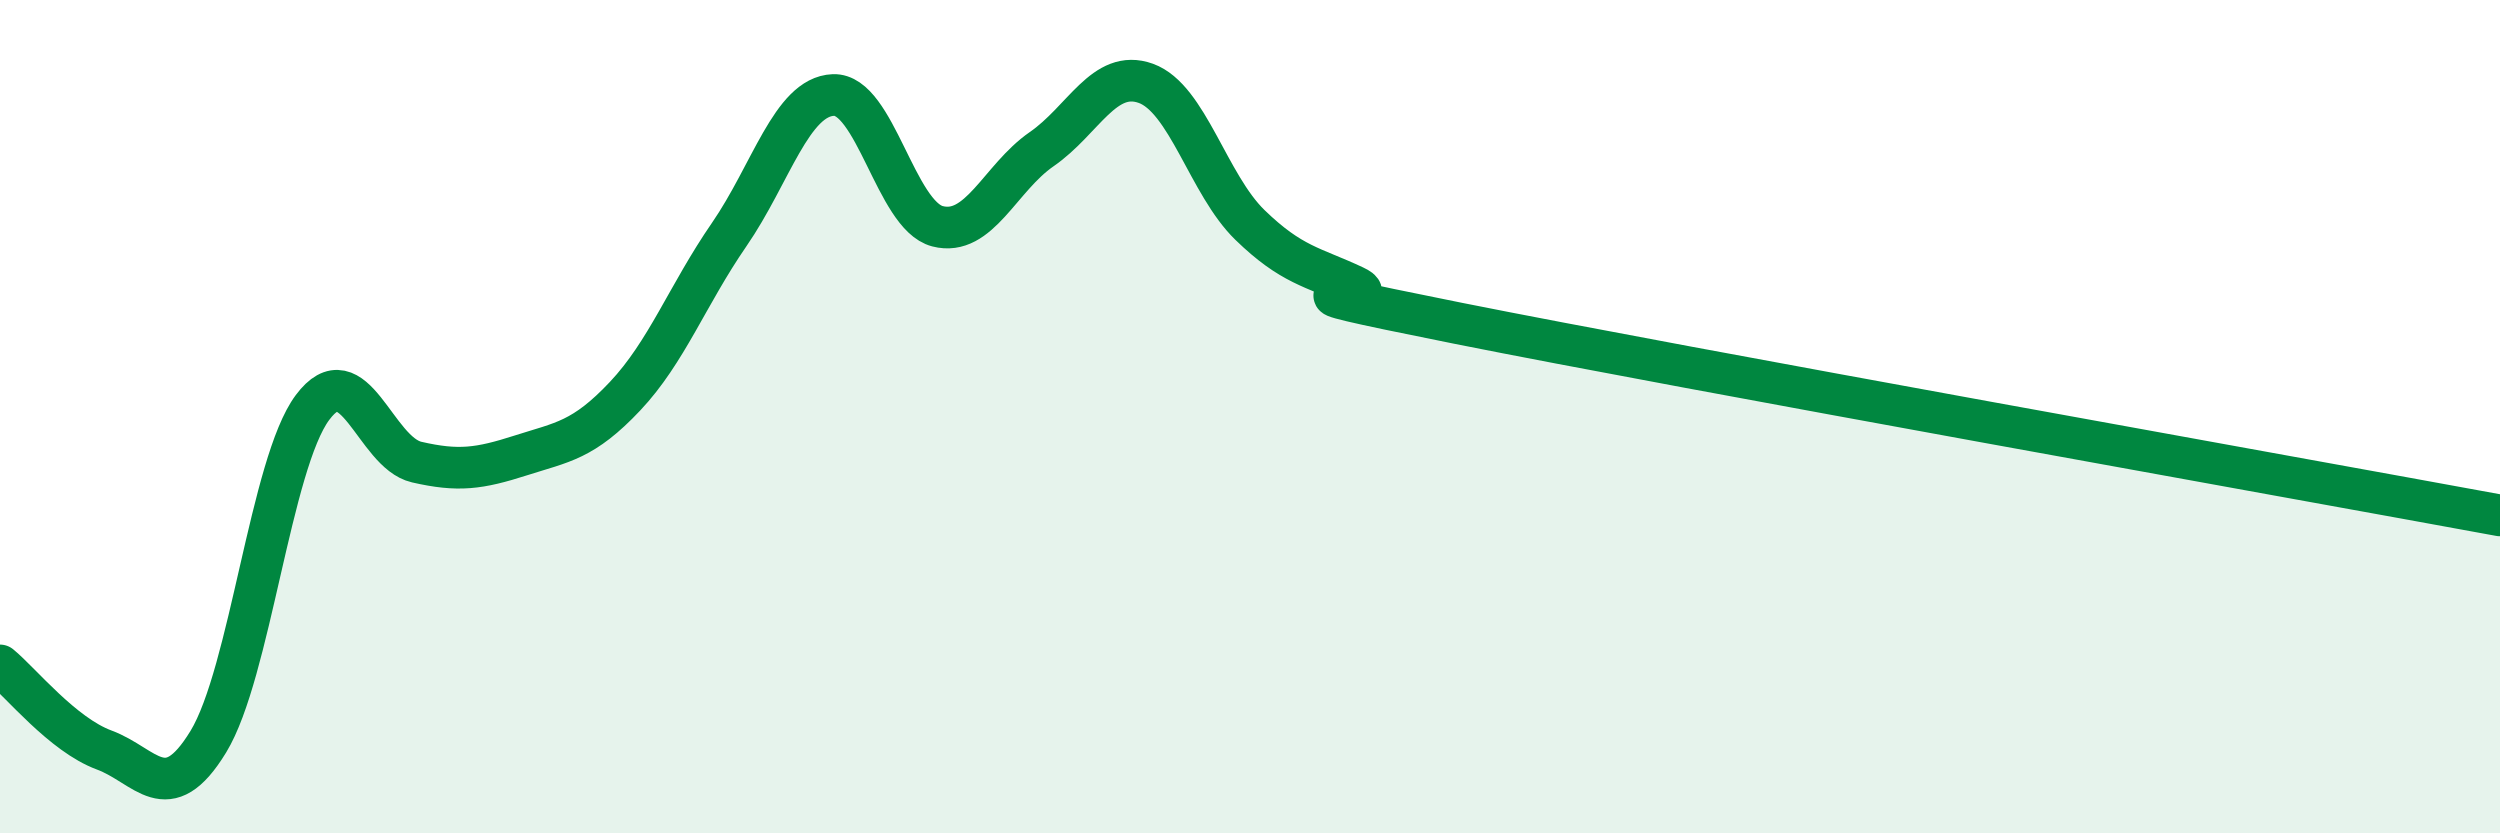
    <svg width="60" height="20" viewBox="0 0 60 20" xmlns="http://www.w3.org/2000/svg">
      <path
        d="M 0,15.97 C 0.5,16.38 1.5,17.63 2.5,18 C 3.5,18.37 4,19.44 5,17.8 C 6,16.16 6.5,11.12 7.5,9.78 C 8.5,8.44 9,10.86 10,11.09 C 11,11.32 11.5,11.25 12.5,10.93 C 13.5,10.61 14,10.57 15,9.51 C 16,8.45 16.5,7.08 17.5,5.63 C 18.5,4.18 19,2.32 20,2.28 C 21,2.24 21.5,5.17 22.5,5.43 C 23.5,5.69 24,4.27 25,3.58 C 26,2.89 26.5,1.64 27.5,2 C 28.5,2.36 29,4.43 30,5.4 C 31,6.37 31.5,6.4 32.5,6.87 C 33.5,7.34 29.5,6.66 35,7.76 C 40.5,8.86 55,11.45 60,12.37L60 20L0 20Z"
        fill="#008740"
        opacity="0.1"
        stroke-linecap="round"
        stroke-linejoin="round"
      />
      <path
        d="M 0,15.97 C 0.5,16.38 1.5,17.63 2.5,18 C 3.5,18.37 4,19.44 5,17.8 C 6,16.16 6.5,11.12 7.5,9.78 C 8.5,8.44 9,10.86 10,11.09 C 11,11.32 11.5,11.25 12.5,10.93 C 13.5,10.61 14,10.57 15,9.51 C 16,8.45 16.5,7.08 17.5,5.63 C 18.5,4.18 19,2.32 20,2.28 C 21,2.24 21.5,5.17 22.5,5.43 C 23.5,5.69 24,4.27 25,3.58 C 26,2.89 26.5,1.64 27.5,2 C 28.5,2.36 29,4.43 30,5.4 C 31,6.37 31.5,6.4 32.5,6.87 C 33.5,7.34 29.5,6.66 35,7.76 C 40.5,8.86 55,11.45 60,12.37"
        stroke="#008740"
        stroke-width="1"
        fill="none"
        stroke-linecap="round"
        stroke-linejoin="round"
      />
    </svg>
  